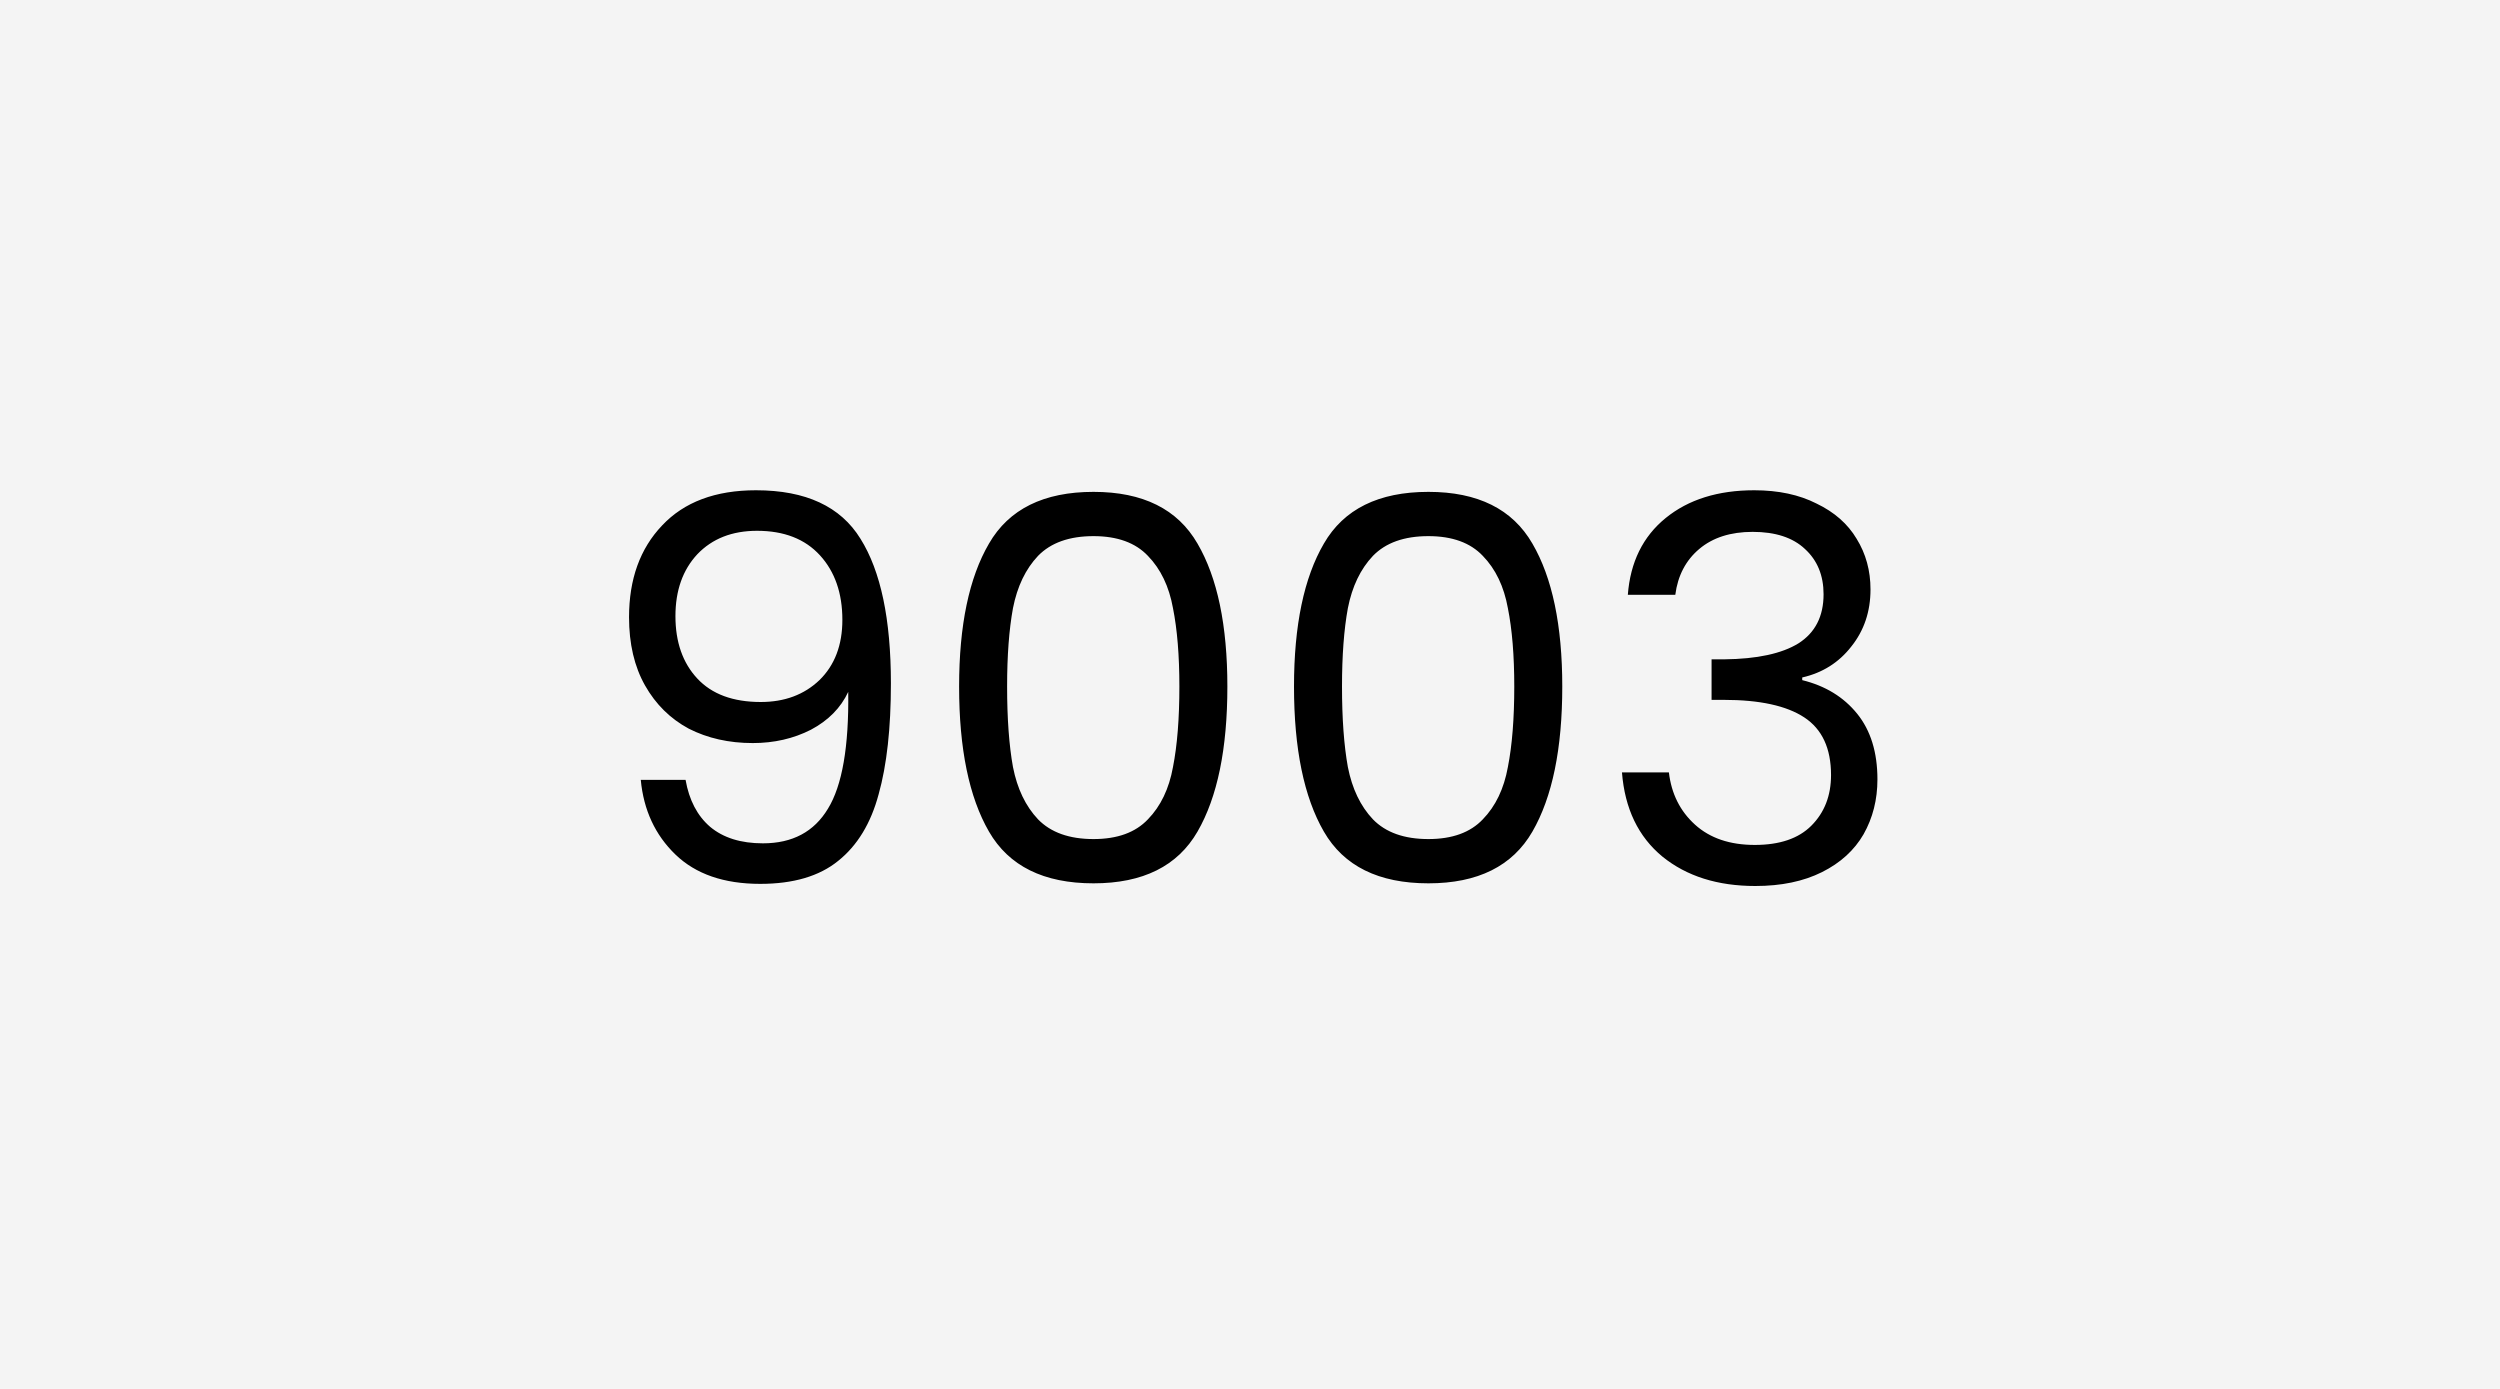 <svg width="450" height="250" viewBox="0 0 450 250" fill="none" xmlns="http://www.w3.org/2000/svg">
<rect width="450" height="250" fill="#F4F4F4"/>
<path d="M123.403 140.376C124.043 144.024 125.515 146.84 127.819 148.824C130.187 150.808 133.355 151.8 137.323 151.8C142.635 151.8 146.539 149.72 149.035 145.56C151.595 141.4 152.811 134.392 152.683 124.536C151.339 127.416 149.099 129.688 145.963 131.352C142.827 132.952 139.339 133.752 135.499 133.752C131.211 133.752 127.371 132.888 123.979 131.16C120.651 129.368 118.027 126.776 116.107 123.384C114.187 119.992 113.227 115.896 113.227 111.096C113.227 104.248 115.211 98.744 119.179 94.584C123.147 90.36 128.779 88.248 136.075 88.248C145.035 88.248 151.307 91.16 154.891 96.984C158.539 102.808 160.363 111.48 160.363 123C160.363 131.064 159.627 137.72 158.155 142.968C156.747 148.216 154.315 152.216 150.859 154.968C147.467 157.72 142.795 159.096 136.843 159.096C130.315 159.096 125.227 157.336 121.579 153.816C117.931 150.296 115.851 145.816 115.339 140.376H123.403ZM136.939 126.36C141.227 126.36 144.747 125.048 147.499 122.424C150.251 119.736 151.627 116.12 151.627 111.576C151.627 106.776 150.283 102.904 147.595 99.96C144.907 97.016 141.131 95.544 136.267 95.544C131.787 95.544 128.203 96.952 125.515 99.768C122.891 102.584 121.579 106.296 121.579 110.904C121.579 115.576 122.891 119.32 125.515 122.136C128.139 124.952 131.947 126.36 136.939 126.36ZM172.64 123.576C172.64 112.568 174.432 103.992 178.016 97.848C181.6 91.64 187.872 88.536 196.832 88.536C205.728 88.536 211.968 91.64 215.552 97.848C219.135 103.992 220.927 112.568 220.927 123.576C220.927 134.776 219.135 143.48 215.552 149.688C211.968 155.896 205.728 159 196.832 159C187.872 159 181.6 155.896 178.016 149.688C174.432 143.48 172.64 134.776 172.64 123.576ZM212.288 123.576C212.288 118.008 211.904 113.304 211.136 109.464C210.432 105.56 208.928 102.424 206.624 100.056C204.384 97.688 201.12 96.504 196.832 96.504C192.48 96.504 189.152 97.688 186.848 100.056C184.608 102.424 183.104 105.56 182.336 109.464C181.632 113.304 181.28 118.008 181.28 123.576C181.28 129.336 181.632 134.168 182.336 138.072C183.104 141.976 184.608 145.112 186.848 147.48C189.152 149.848 192.48 151.032 196.832 151.032C201.12 151.032 204.384 149.848 206.624 147.48C208.928 145.112 210.432 141.976 211.136 138.072C211.904 134.168 212.288 129.336 212.288 123.576ZM232.921 123.576C232.921 112.568 234.713 103.992 238.297 97.848C241.881 91.64 248.153 88.536 257.113 88.536C266.009 88.536 272.249 91.64 275.833 97.848C279.417 103.992 281.209 112.568 281.209 123.576C281.209 134.776 279.417 143.48 275.833 149.688C272.249 155.896 266.009 159 257.113 159C248.153 159 241.881 155.896 238.297 149.688C234.713 143.48 232.921 134.776 232.921 123.576ZM272.569 123.576C272.569 118.008 272.185 113.304 271.417 109.464C270.713 105.56 269.209 102.424 266.905 100.056C264.665 97.688 261.401 96.504 257.113 96.504C252.761 96.504 249.433 97.688 247.129 100.056C244.889 102.424 243.385 105.56 242.617 109.464C241.913 113.304 241.561 118.008 241.561 123.576C241.561 129.336 241.913 134.168 242.617 138.072C243.385 141.976 244.889 145.112 247.129 147.48C249.433 149.848 252.761 151.032 257.113 151.032C261.401 151.032 264.665 149.848 266.905 147.48C269.209 145.112 270.713 141.976 271.417 138.072C272.185 134.168 272.569 129.336 272.569 123.576ZM293.01 107.064C293.458 101.176 295.73 96.568 299.826 93.24C303.922 89.912 309.234 88.248 315.762 88.248C320.114 88.248 323.858 89.048 326.994 90.648C330.194 92.184 332.594 94.296 334.194 96.984C335.858 99.672 336.69 102.712 336.69 106.104C336.69 110.072 335.538 113.496 333.234 116.376C330.994 119.256 328.05 121.112 324.402 121.944V122.424C328.562 123.448 331.858 125.464 334.29 128.472C336.722 131.48 337.938 135.416 337.938 140.28C337.938 143.928 337.106 147.224 335.442 150.168C333.778 153.048 331.282 155.32 327.954 156.984C324.626 158.648 320.626 159.48 315.954 159.48C309.17 159.48 303.602 157.72 299.25 154.2C294.898 150.616 292.466 145.56 291.954 139.032H300.402C300.85 142.872 302.418 146.008 305.106 148.44C307.794 150.872 311.378 152.088 315.858 152.088C320.338 152.088 323.73 150.936 326.034 148.632C328.402 146.264 329.586 143.224 329.586 139.512C329.586 134.712 327.986 131.256 324.786 129.144C321.586 127.032 316.754 125.976 310.29 125.976H308.082V118.68H310.386C316.274 118.616 320.722 117.656 323.73 115.8C326.738 113.88 328.242 110.936 328.242 106.968C328.242 103.576 327.122 100.856 324.882 98.808C322.706 96.76 319.57 95.736 315.474 95.736C311.506 95.736 308.306 96.76 305.874 98.808C303.442 100.856 302.002 103.608 301.554 107.064H293.01Z" fill="black"/>
</svg>
